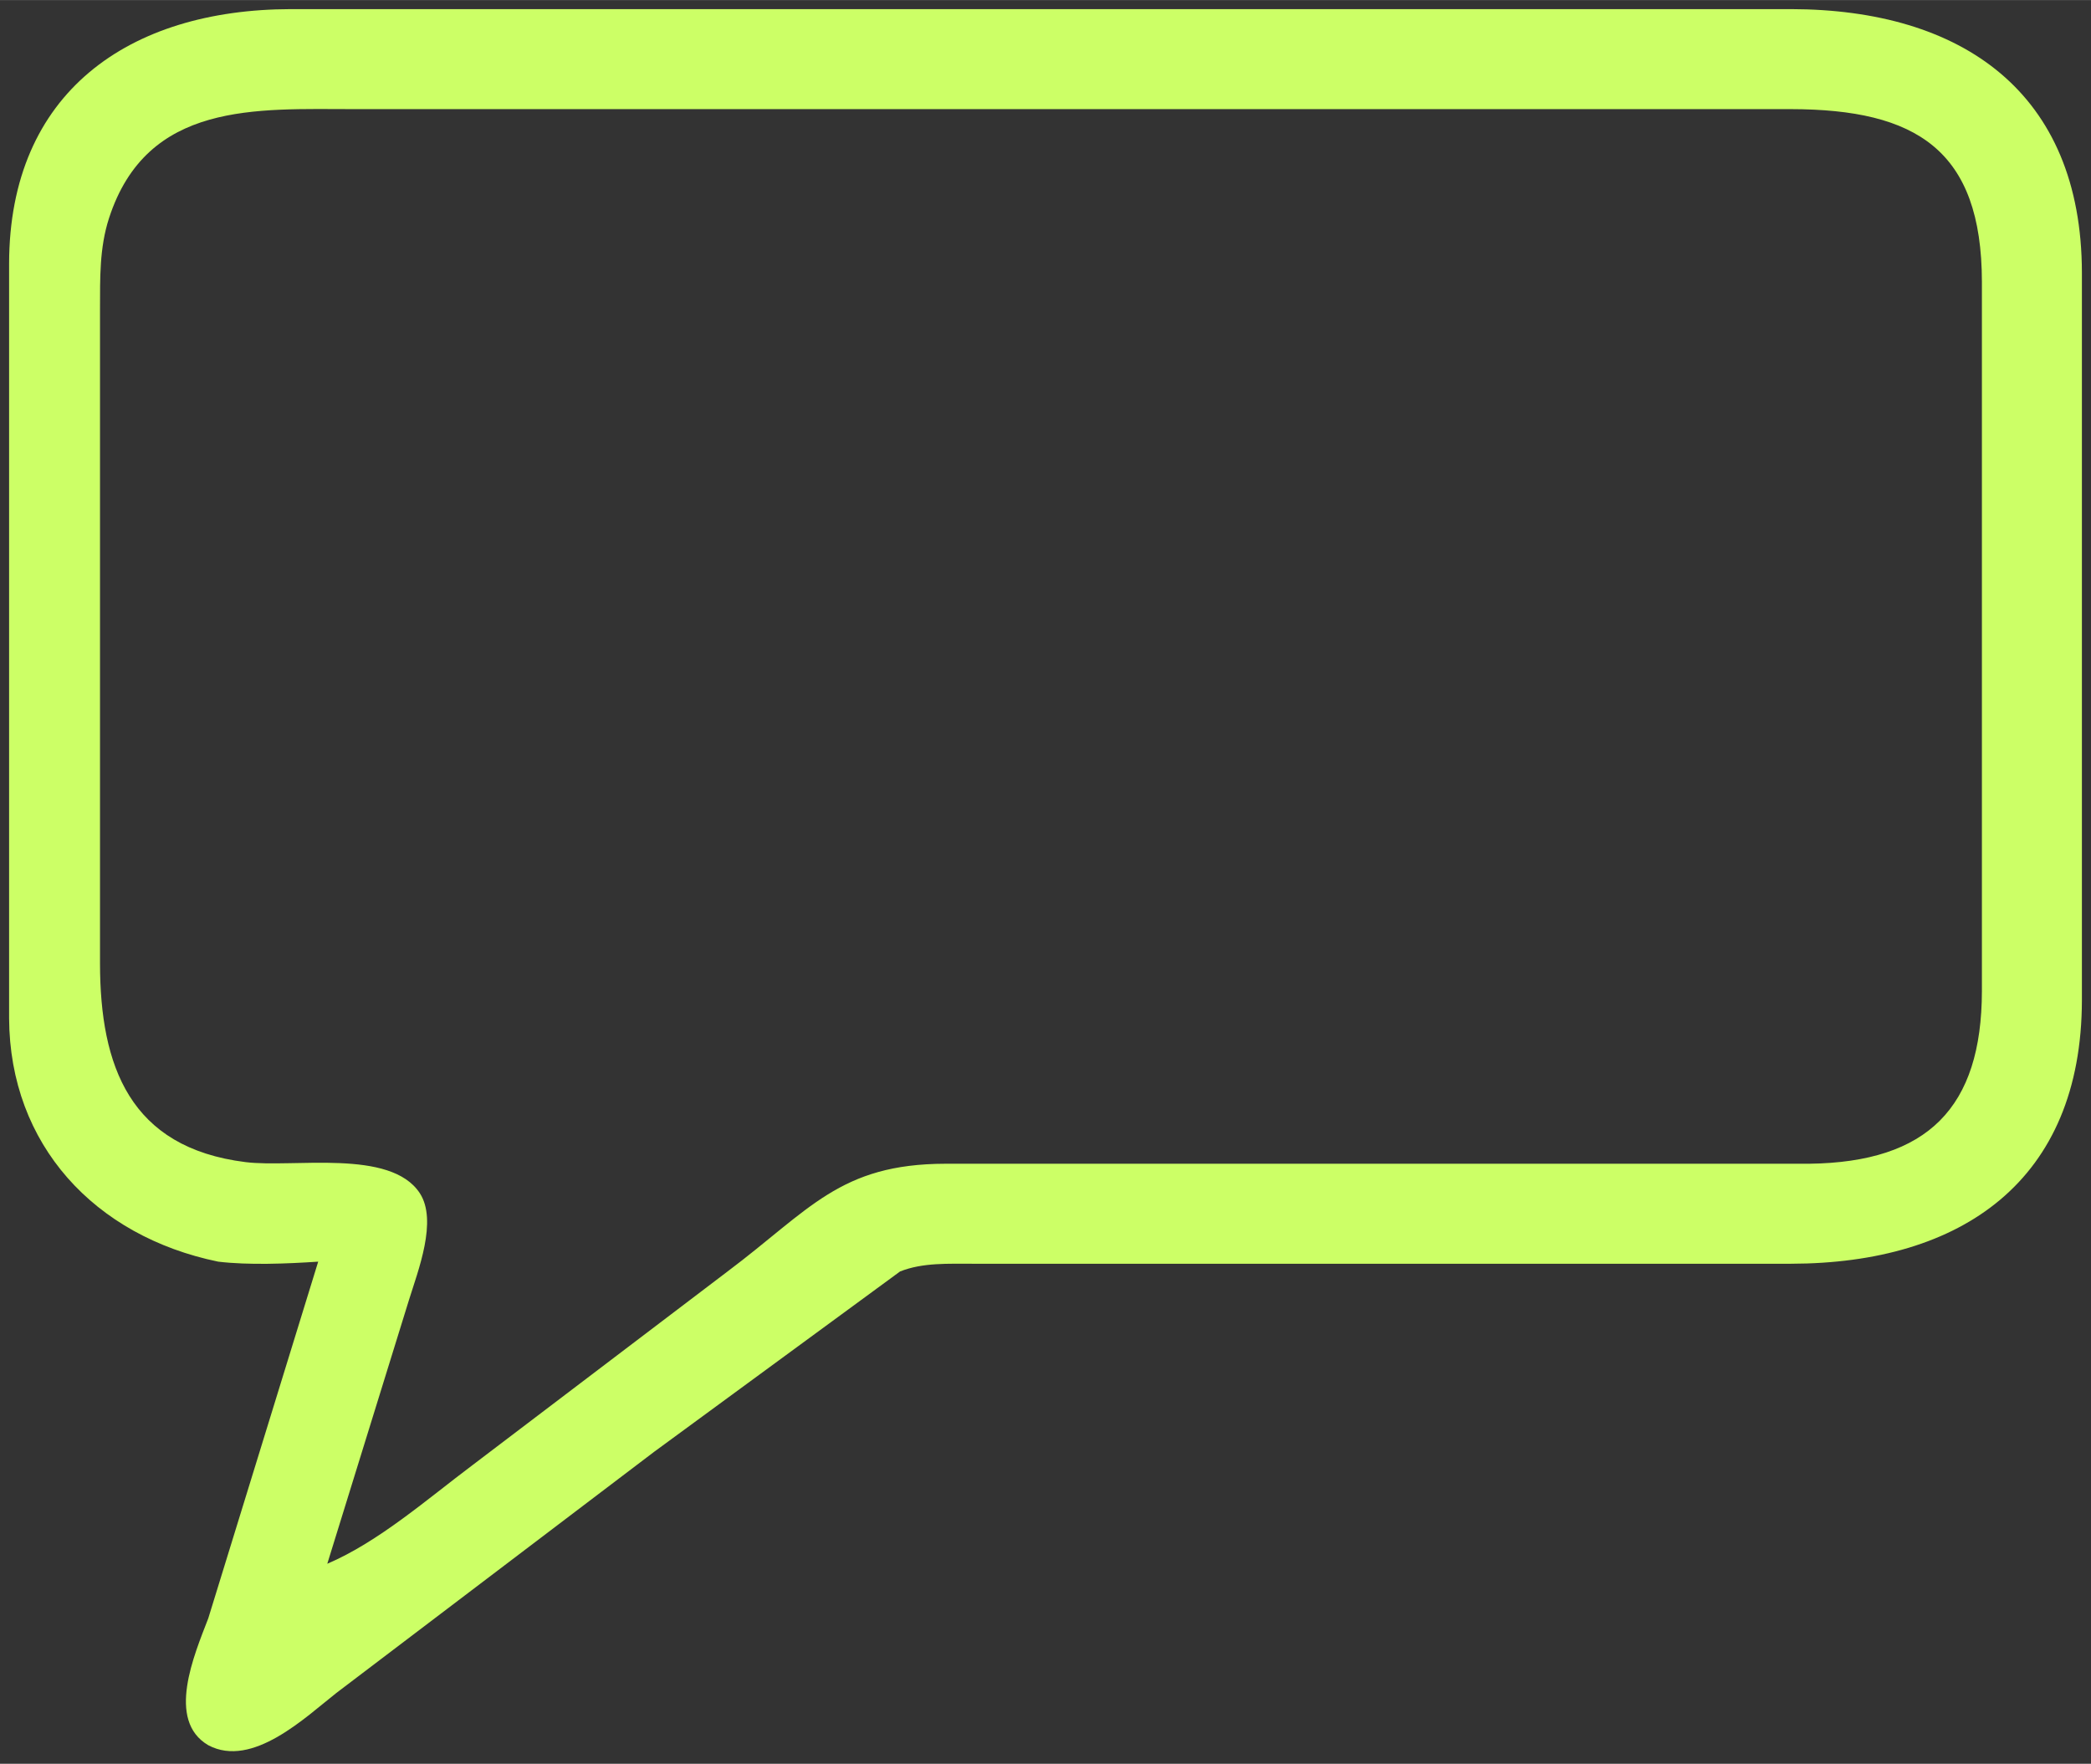 <?xml version="1.0" encoding="UTF-8" standalone="no"?>
<!DOCTYPE svg PUBLIC "-//W3C//DTD SVG 20010904//EN"
              "http://www.w3.org/TR/2001/REC-SVG-20010904/DTD/svg10.dtd">

<svg xmlns="http://www.w3.org/2000/svg"
     width="2.556in" height="2.156in"
     viewBox="0 0 230 194">
  <rect x="0" y="0" width="230" height="194" fill="#333333" stroke="none"/>
  <path id="Auswahl"
        fill="#ccff66" stroke="none" stroke-width="0"
        d="M 35.00,138.77
           C 31.54,139.00 27.35,139.17 24.00,138.77
             10.40,135.97 1.07,125.91 1.00,112.00
             1.00,112.00 1.00,29.00 1.00,29.00
             1.03,10.17 14.16,1.03 32.00,1.00
             32.00,1.00 128.00,1.00 128.00,1.00
             128.00,1.00 197.00,1.00 197.00,1.00
             215.79,1.03 228.97,10.13 229.00,30.00
             229.00,30.00 229.00,110.00 229.00,110.00
             228.97,129.87 215.79,138.97 197.00,139.00
             197.00,139.00 107.00,139.00 107.00,139.00
             104.35,139.01 101.51,138.85 99.00,139.85
             99.00,139.85 72.00,159.65 72.00,159.65
             72.00,159.65 37.00,186.21 37.00,186.21
             33.63,188.85 27.77,194.54 22.91,191.96
             18.25,189.23 21.36,182.03 22.91,178.00
             22.91,178.00 35.00,138.77 35.00,138.77 Z
           M 36.00,172.00
           C 41.65,169.59 47.04,164.85 52.00,161.13
             52.00,161.13 80.00,139.87 80.00,139.87
             89.07,133.07 92.35,128.02 104.00,128.00
             104.00,128.00 199.00,128.00 199.00,128.00
             212.04,127.84 217.98,121.83 218.00,109.00
             218.00,109.00 218.00,31.00 218.00,31.00
             217.98,16.49 210.78,12.02 197.00,12.00
             197.00,12.00 55.00,12.00 55.00,12.00
             55.00,12.00 39.00,12.00 39.00,12.00
             28.21,12.00 16.17,11.12 11.99,24.00
             10.93,27.28 11.01,30.60 11.00,34.00
             11.00,34.00 11.00,106.00 11.00,106.00
             11.02,117.24 14.26,126.23 27.00,127.82
             32.29,128.48 42.94,126.32 46.17,131.23
             48.16,134.26 45.98,139.77 44.98,143.00
             44.98,143.00 36.00,172.00 36.00,172.00 Z" />
</svg>
